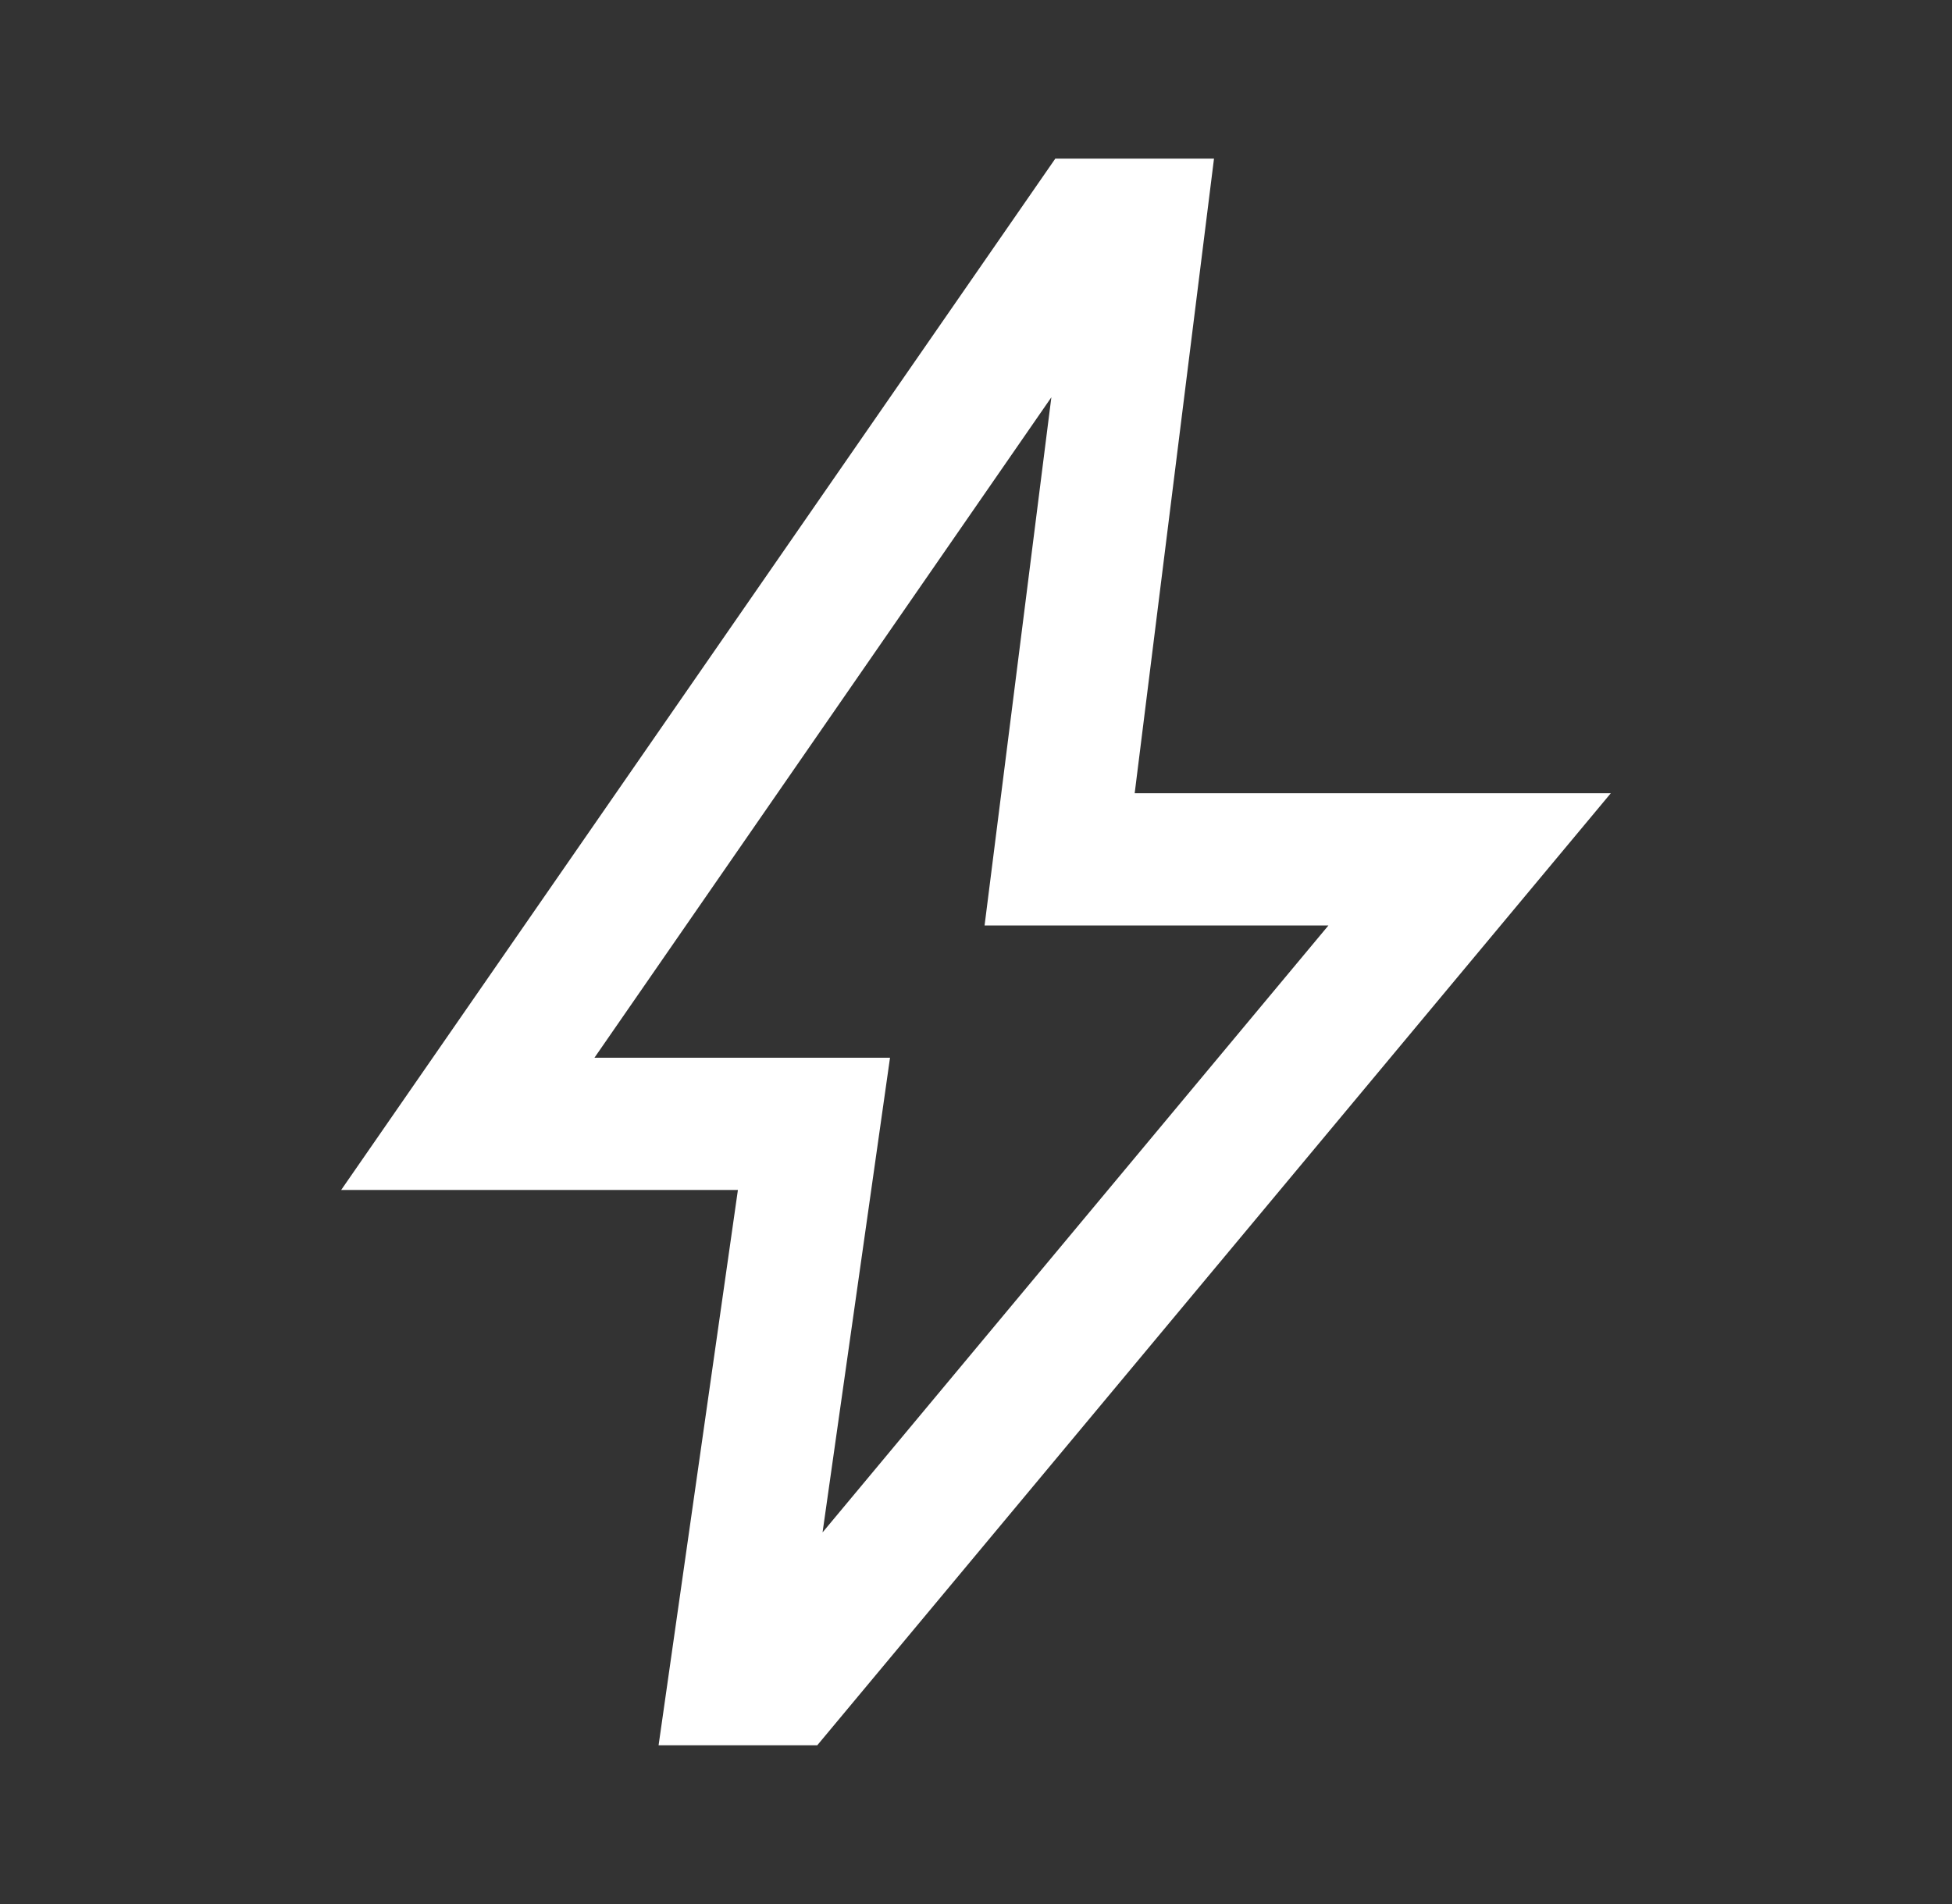 <svg width="41" height="40" viewBox="0 0 41 40" fill="none" xmlns="http://www.w3.org/2000/svg">
<rect x="0" y="0" width="41" height="40" fill="#333333" stroke="none"/>
<path d="M17.277 32.193L27.902 19.443H20.68L22.083 8.346L12.486 22.221H18.694L17.277 32.193ZM13.833 36.665L15.499 24.999H7.166L22.166 3.332H25.499L23.833 16.665H33.833L17.166 36.665H13.833Z" fill="white"/>
</svg>
